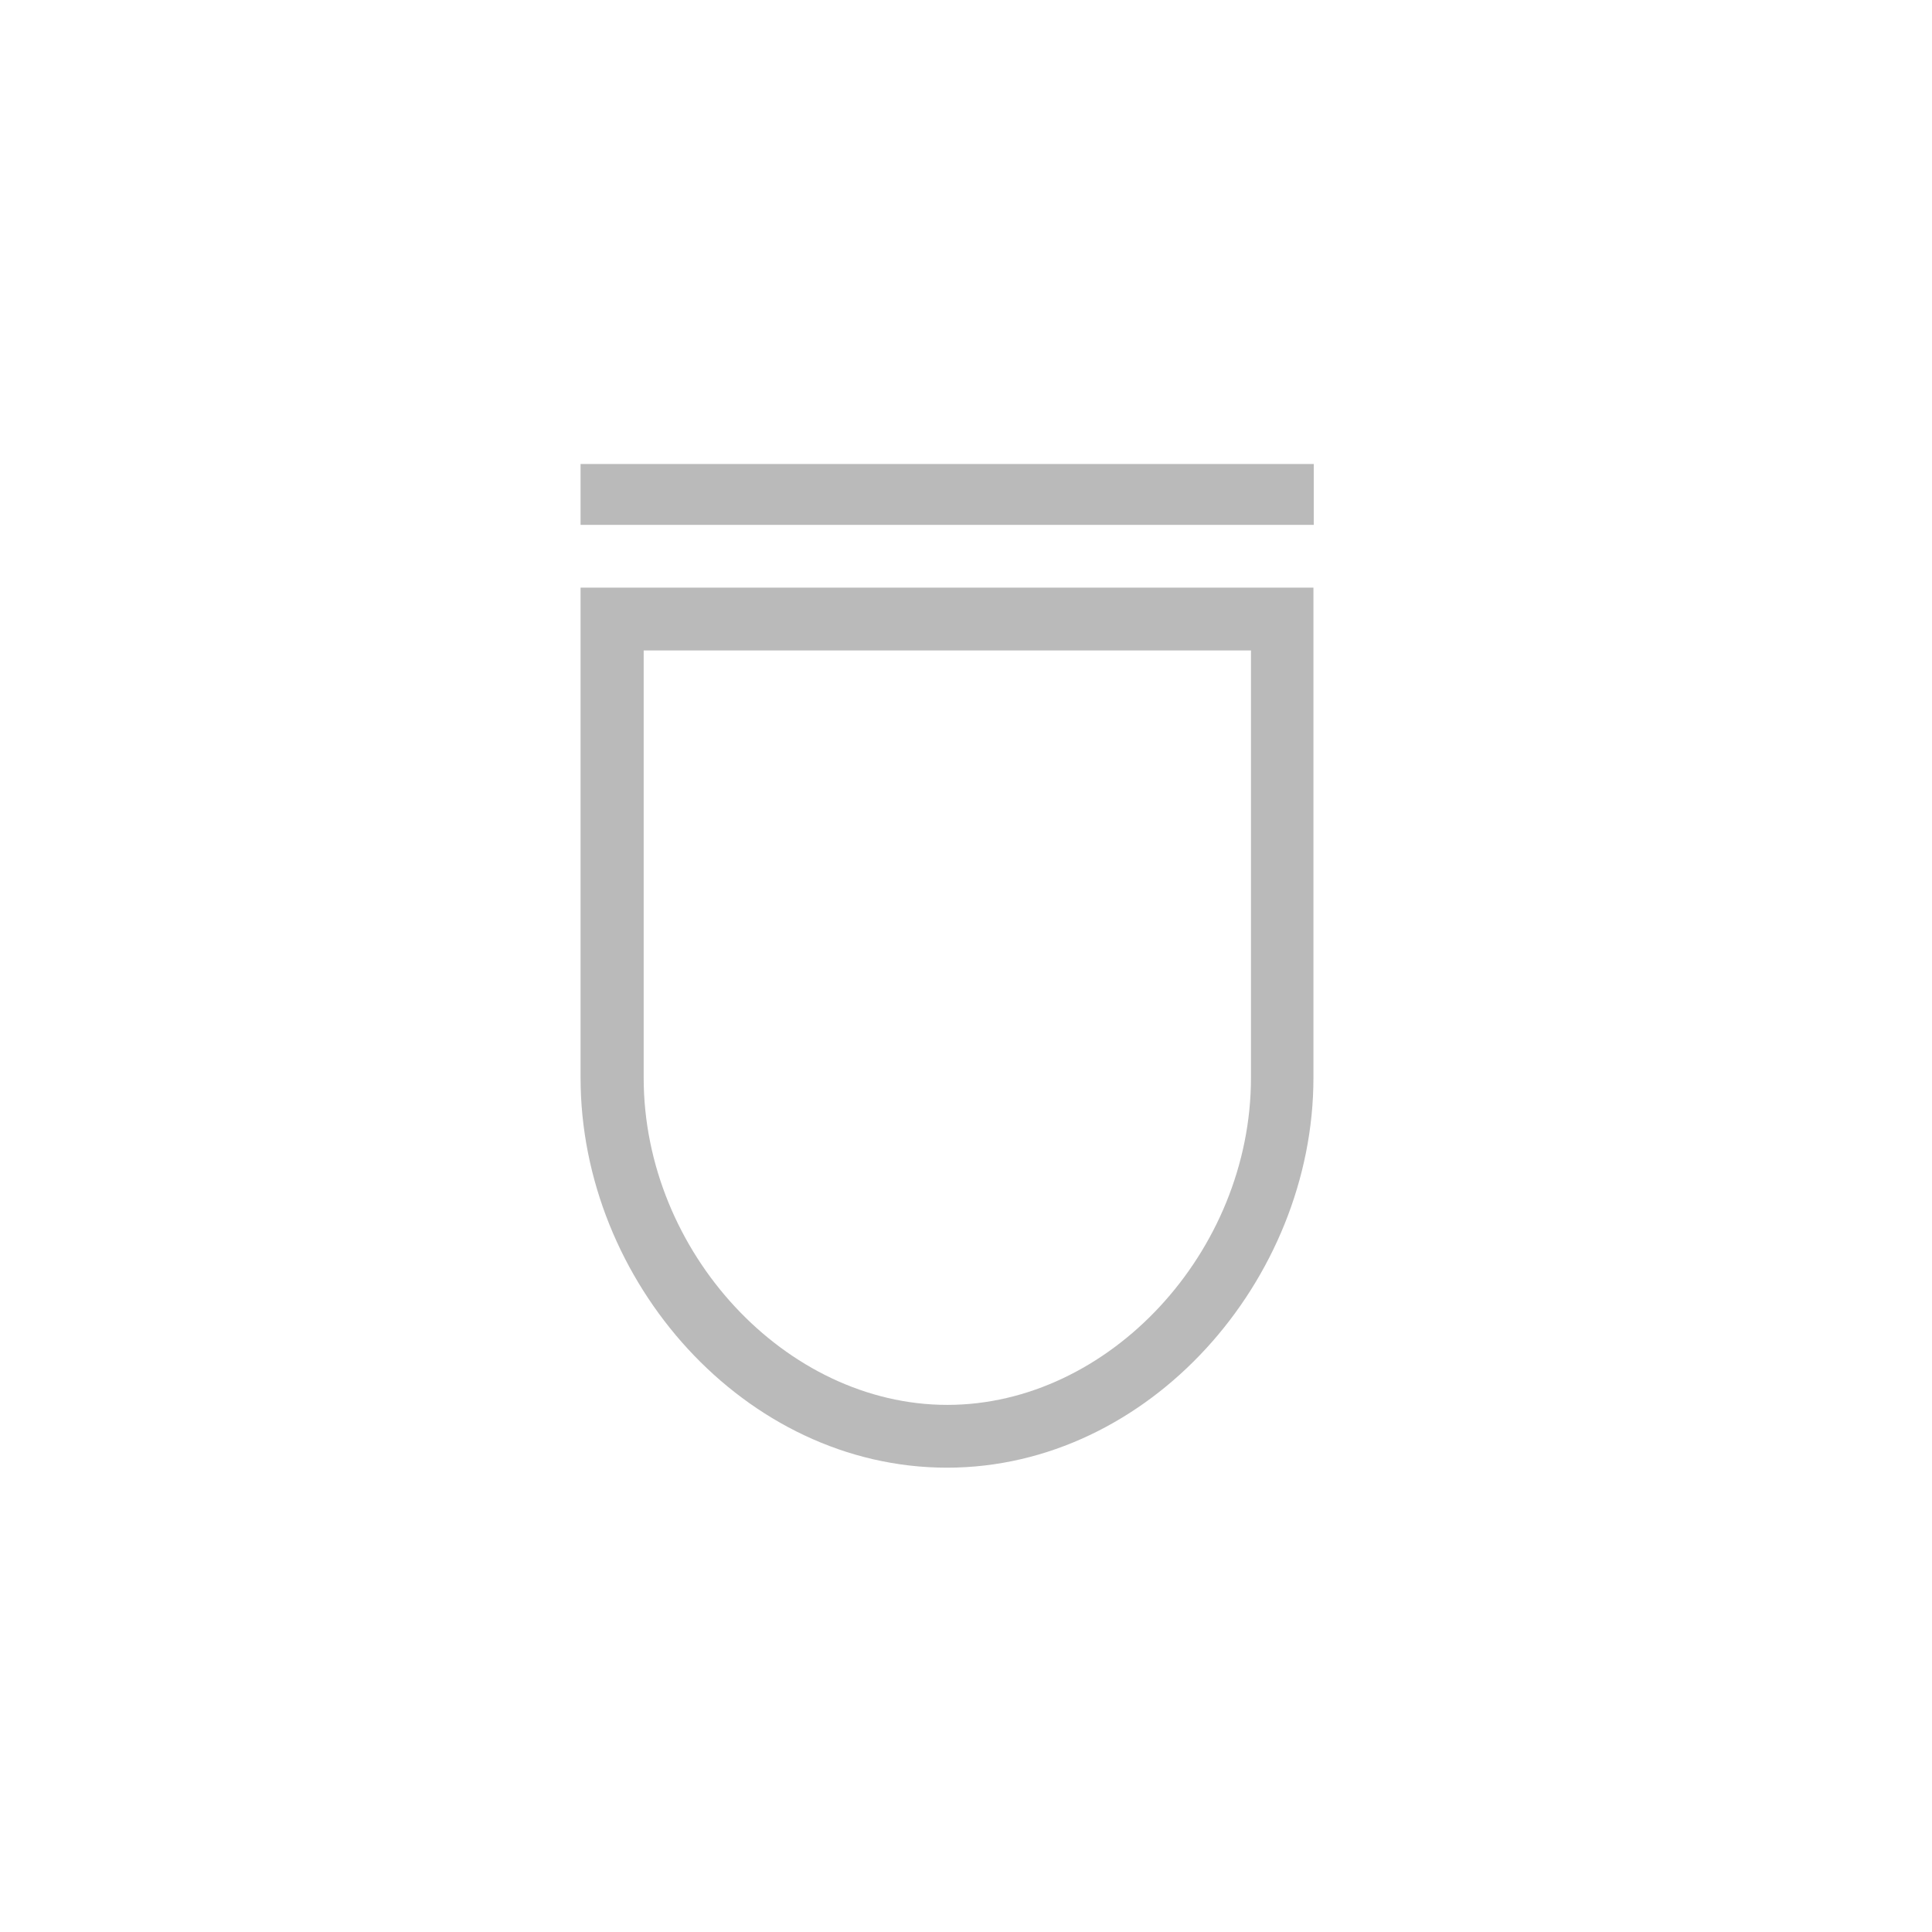 <?xml version="1.0" encoding="UTF-8"?>
<svg id="Ebene_1" data-name="Ebene 1" xmlns="http://www.w3.org/2000/svg" viewBox="0 0 60 60">
  <defs>
    <style>
      .cls-1 {
        fill: #bababa;
      }
    </style>
  </defs>
  <polygon class="cls-1" points="40.8 14.41 18.03 14.41 18.03 16.3 40.8 16.3 40.8 14.41 40.8 14.41"/>
  <path class="cls-1" d="M38.85,20.2v13.27c0,5.41-4.41,10.16-9.43,10.16s-9.43-4.75-9.43-10.16v-13.27h18.87M40.8,18.25h-22.77v15.22c0,6.32,5.1,12.11,11.38,12.11s11.38-5.83,11.38-12.11v-15.22h0Z"/>
</svg>